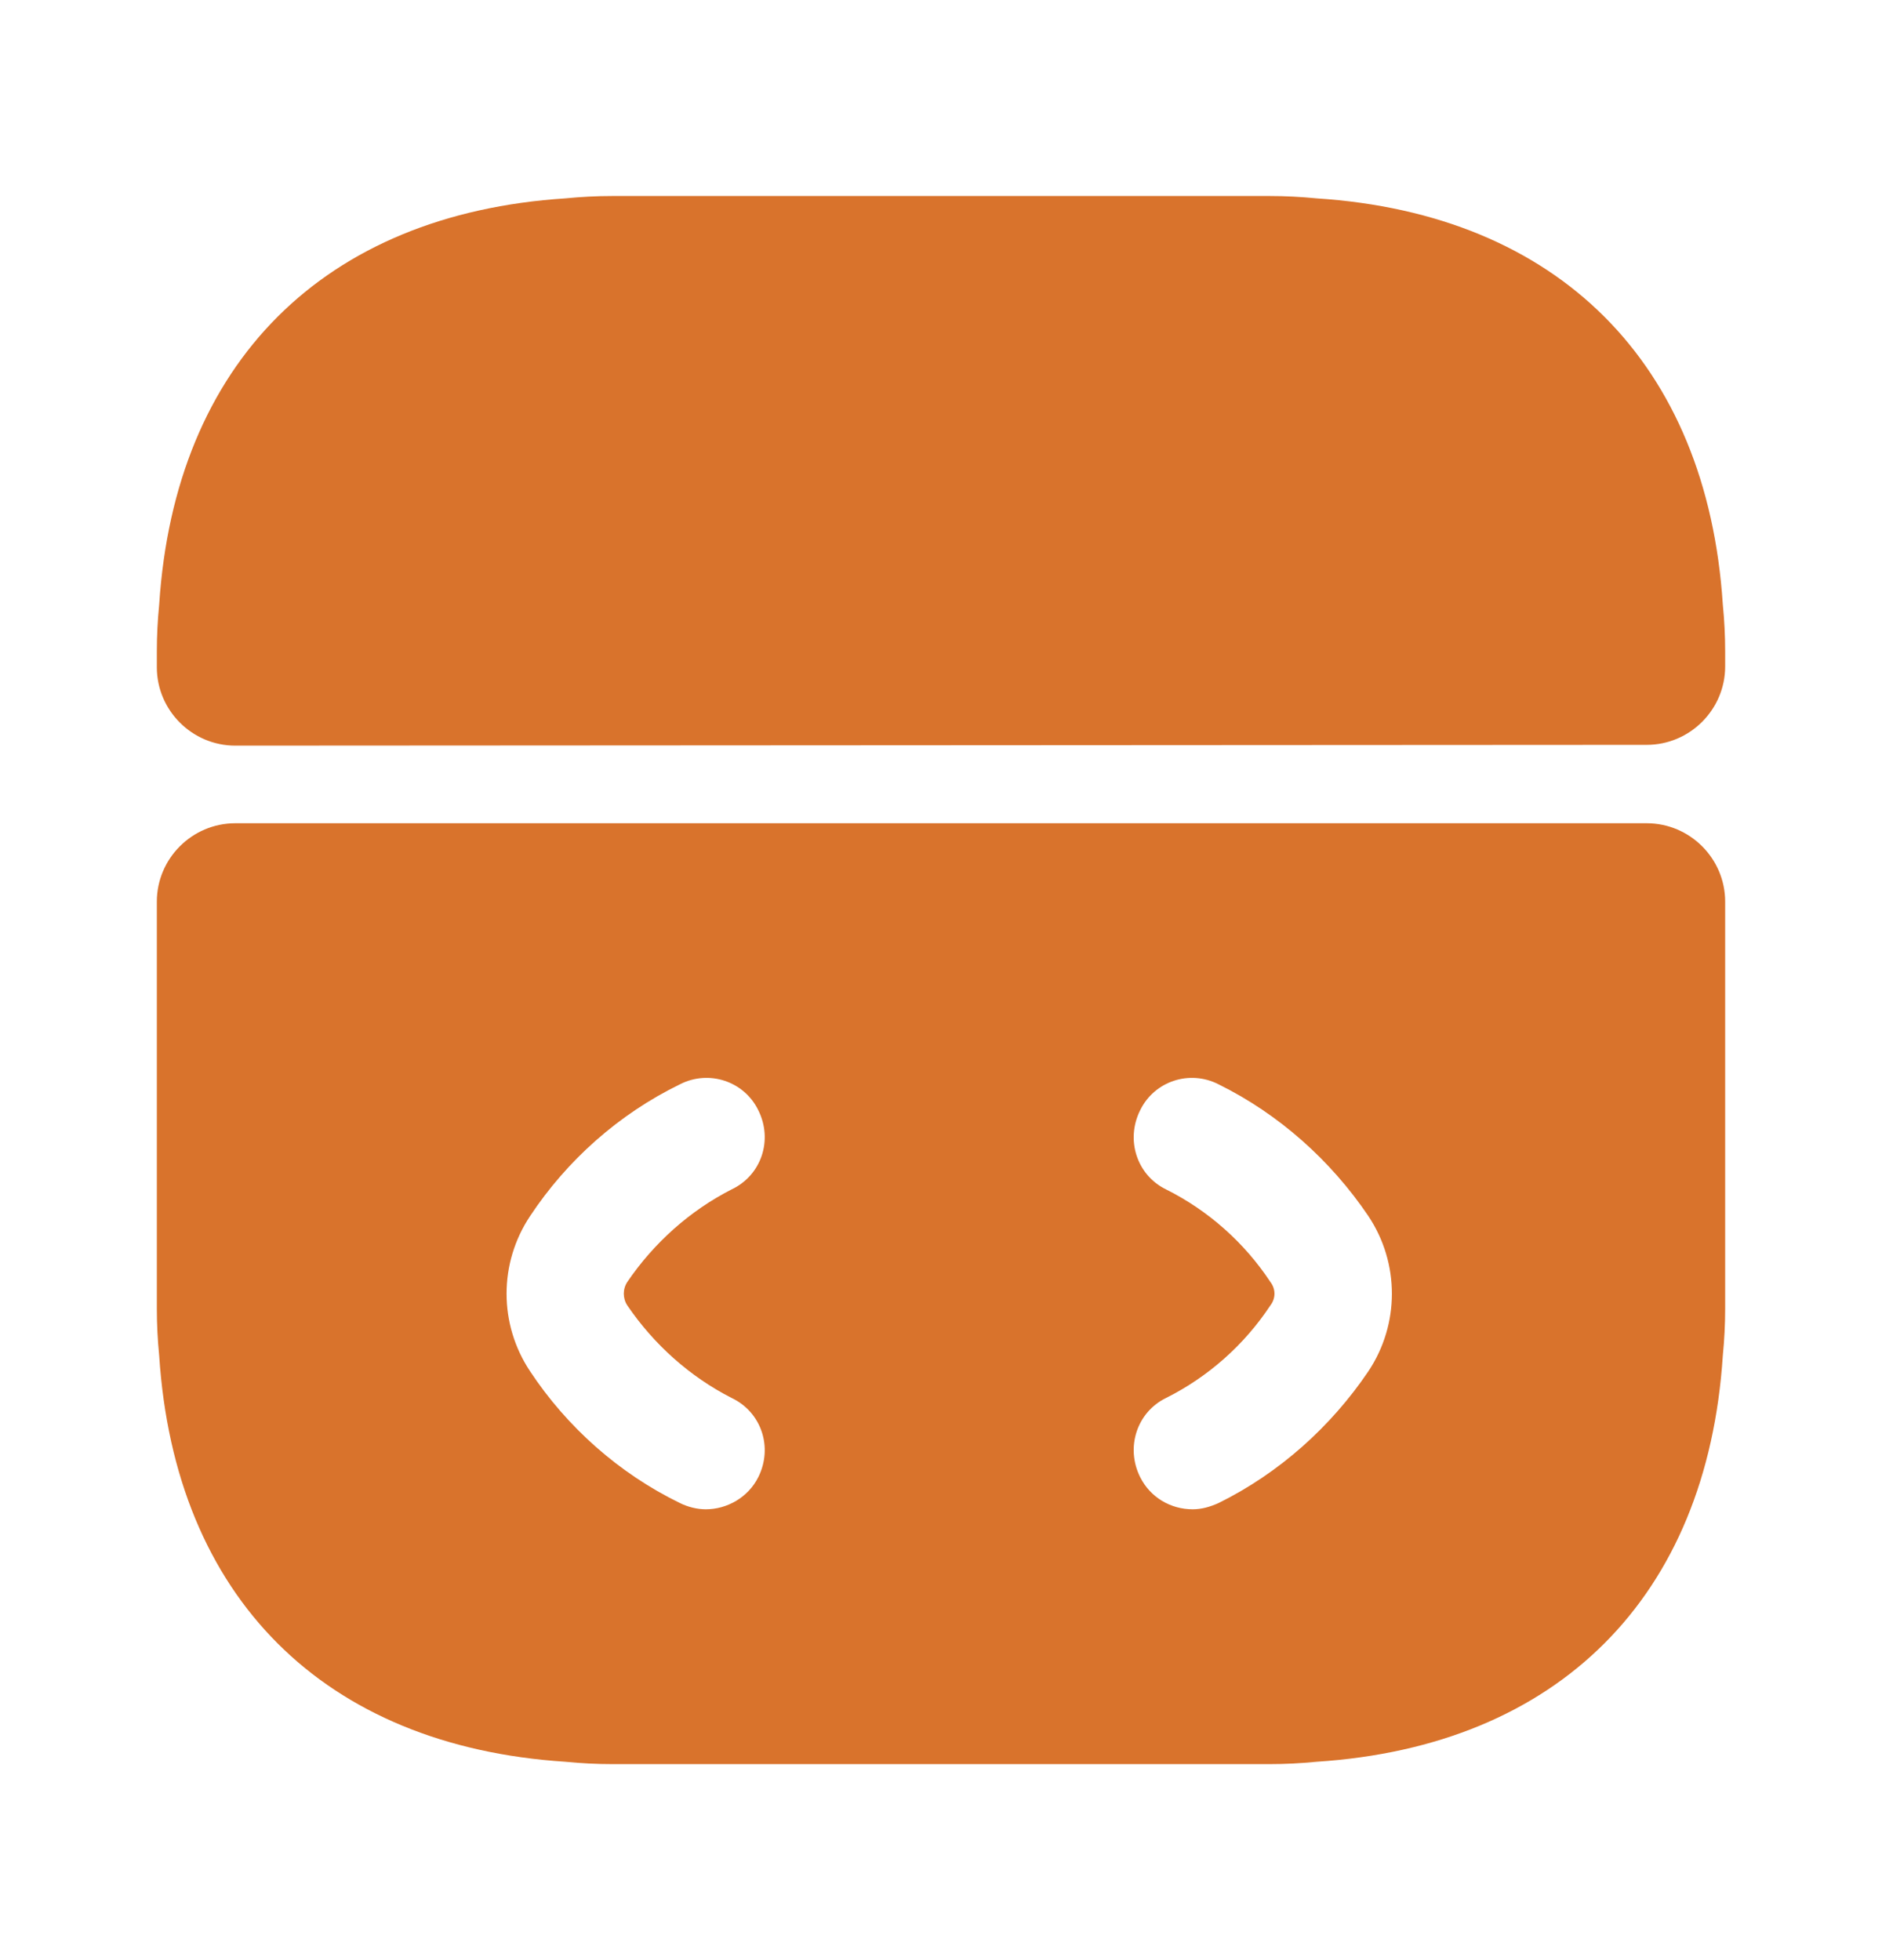 <svg fill="none" height="25" viewBox="0 0 24 25" width="24" xmlns="http://www.w3.org/2000/svg"><g fill="#d9732c"><path d="m21 10.5h-18c-.55 0-1 .45-1 1v5.19c0 .2.01.4.03.6.2 3.08 2.1 4.98 5.18 5.18.2.02.4.03.6.03h8.38c.2 0 .4-.01.6-.03 3.08-.2 4.98-2.1 5.18-5.18.02-.2.03-.4.03-.6v-5.19c0-.55-.45-1-1-1zm-13 6.15c.34.5.8.91 1.33 1.18.38.18.53.63.34 1.01-.13.26-.4.41-.67.41-.11 0-.23-.03-.33-.08-.78-.38-1.44-.97-1.91-1.68-.4-.6-.4-1.38 0-1.98.47-.71 1.13-1.3 1.91-1.68.37-.19.82-.04 1 .33.19.38.04.83-.34 1.01-.53.27-.99.68-1.33 1.18-.06.09-.06.21 0 .3zm9.45.84c-.48.71-1.14 1.3-1.91 1.68-.11.05-.22.08-.33.08-.28 0-.54-.15-.67-.41-.19-.38-.04-.83.33-1.01.54-.27 1-.68 1.33-1.18.07-.09.07-.21 0-.3-.33-.5-.79-.91-1.33-1.18-.37-.18-.52-.63-.33-1.01.18-.37.63-.52 1-.33.77.38 1.43.97 1.91 1.68.4.6.4 1.38 0 1.98z"/><path d="m22 8.31v.19c0 .55-.45 1-1 1l-18 .01c-.55 0-1-.45-1-1v-.2c0-.2.01-.4.03-.6.2-3.08 2.1-4.98 5.18-5.18.2-.02.4-.03.6-.03h8.38c.2 0 .4.01.6.03 3.08.2 4.98 2.1 5.18 5.18.02.2.03.4.03.6z"/></g></svg>